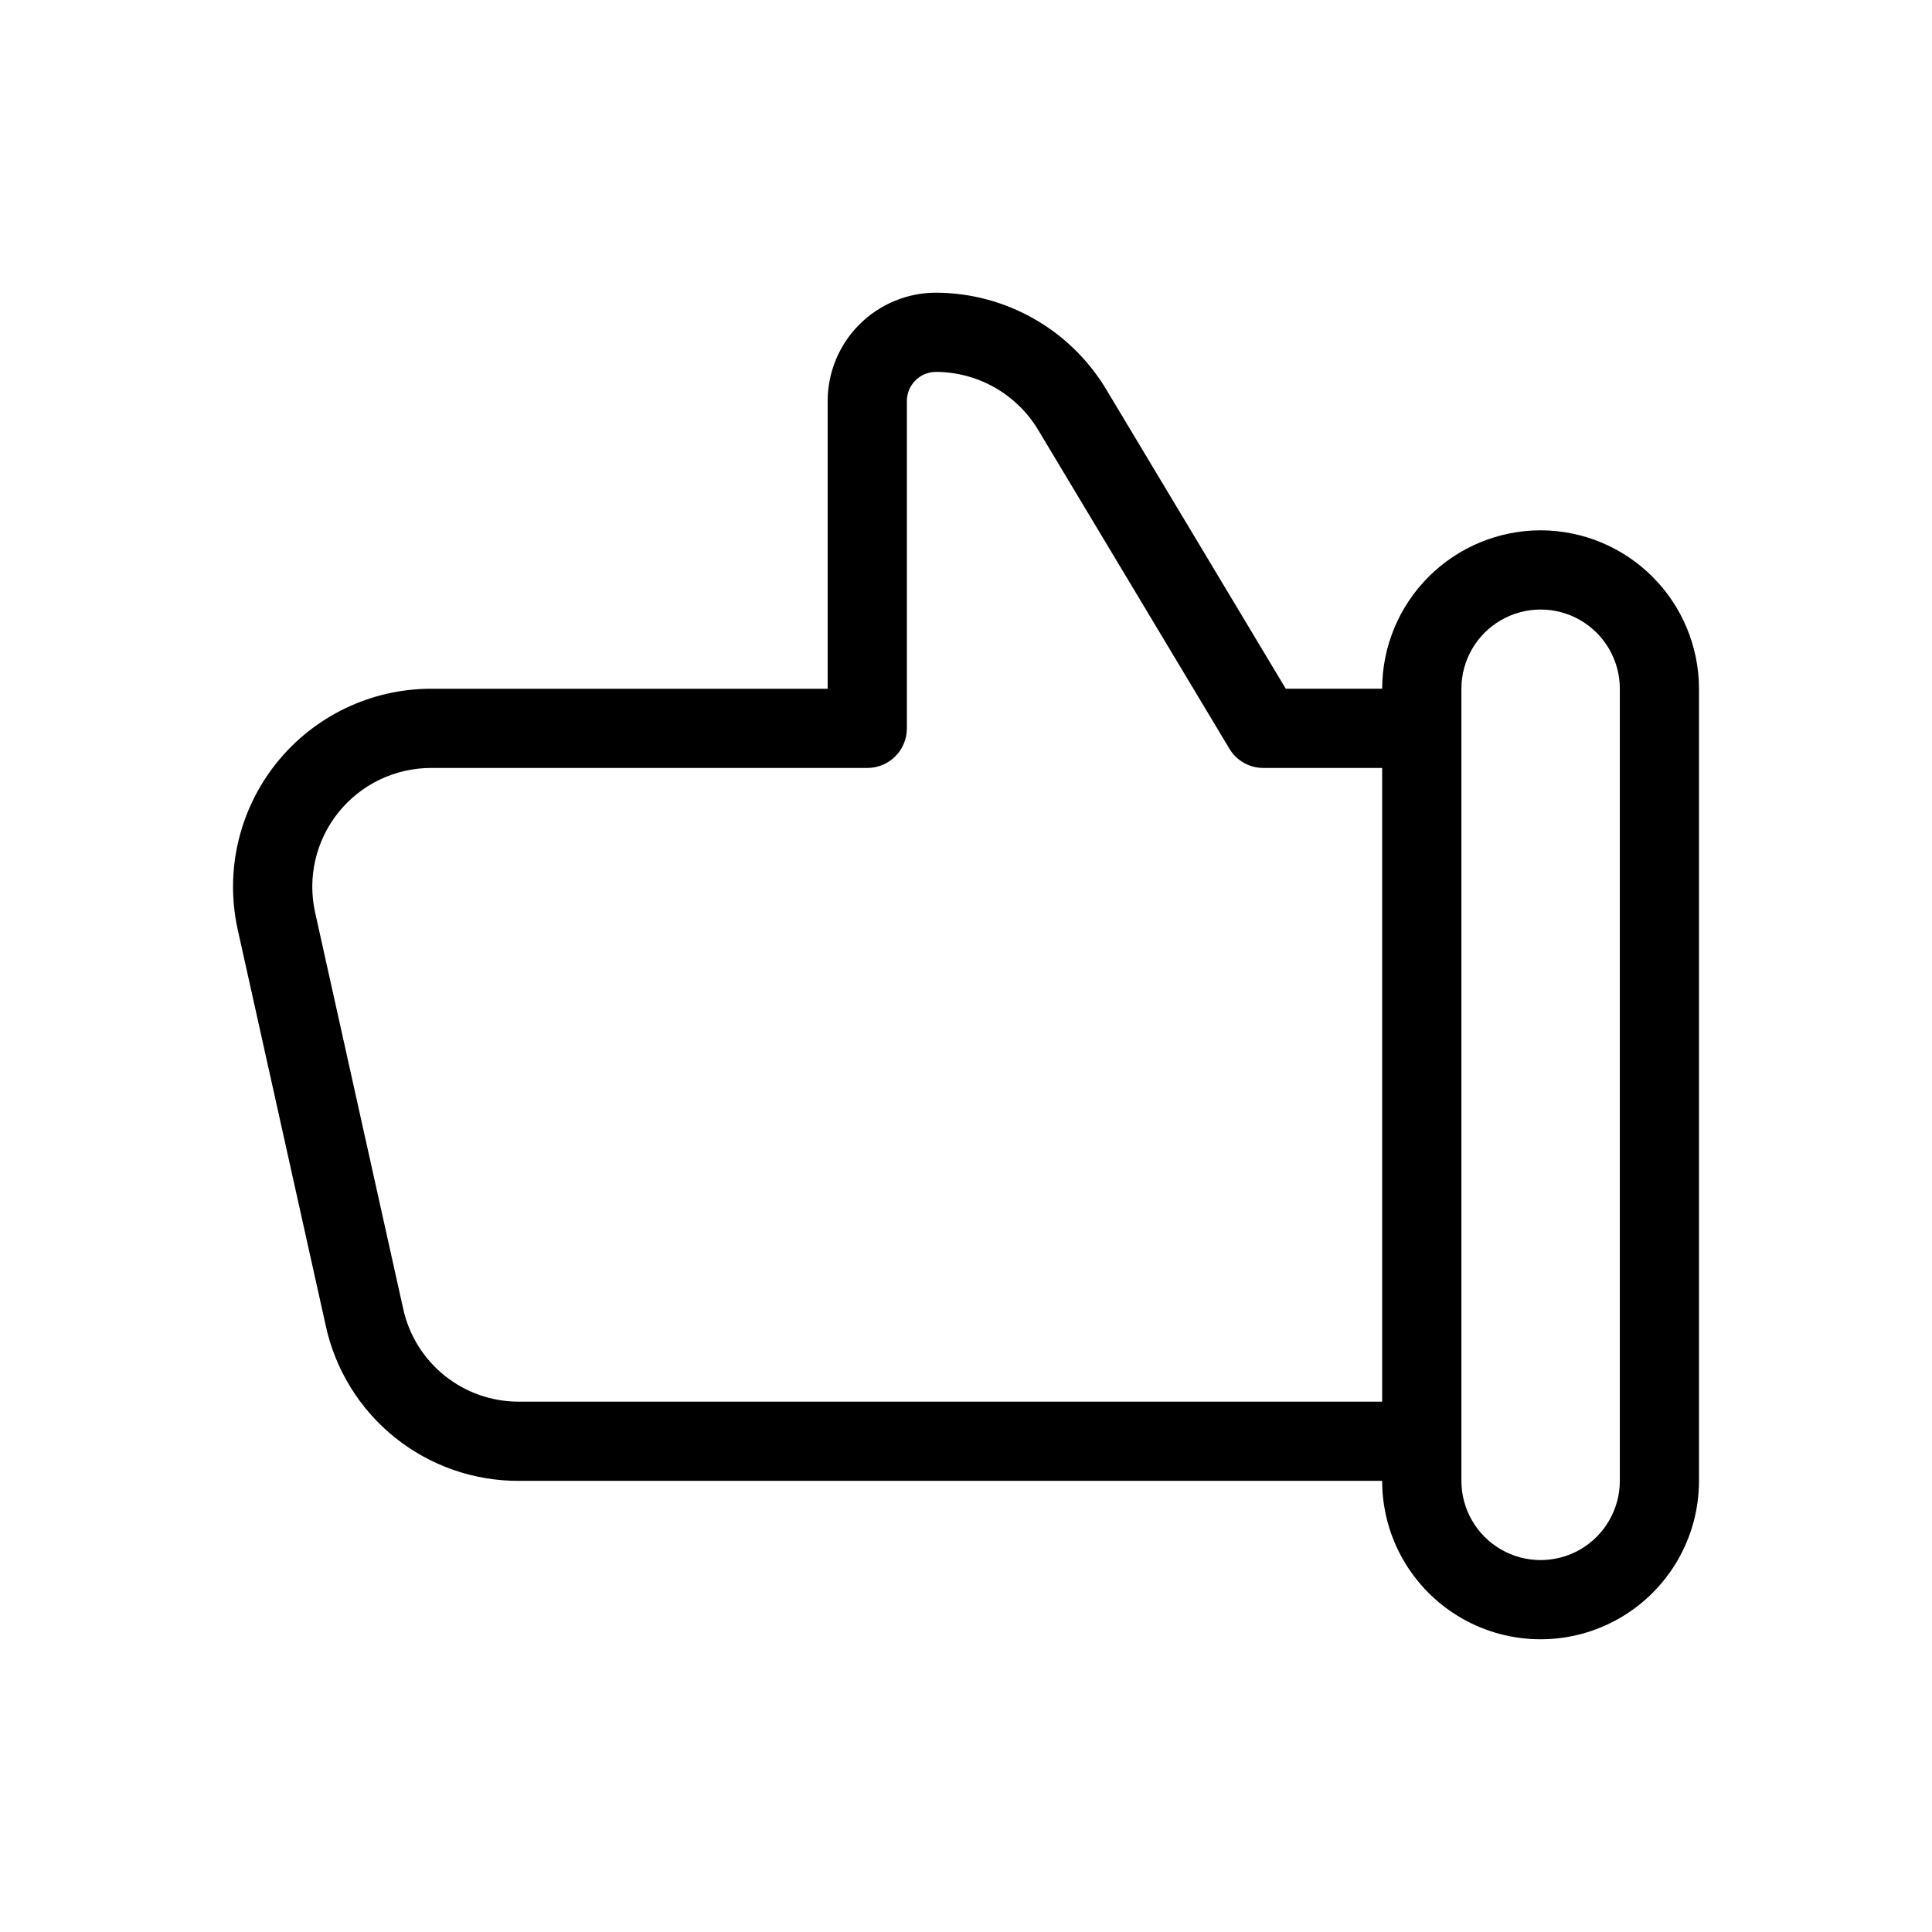 <?xml version="1.0" encoding="UTF-8"?>
<!-- Uploaded to: ICON Repo, www.svgrepo.com, Generator: ICON Repo Mixer Tools -->
<svg fill="#000000" width="800px" height="800px" version="1.1" viewBox="144 144 512 512" xmlns="http://www.w3.org/2000/svg">
 <path d="m552.27 284.54c-11.133 0.012-21.801 4.441-29.672 12.312-7.871 7.871-12.301 18.539-12.312 29.672h-25.543l-47.684-79.5c-9.539-15.758-26.602-25.406-45.02-25.461-7.609 0.008-14.902 3.035-20.285 8.414-5.379 5.383-8.406 12.676-8.414 20.285v76.262h-105.11c-15.914 0.008-30.965 7.234-40.922 19.645-9.961 12.414-13.75 28.676-10.305 44.211l23.328 104.96c2.535 11.684 9.008 22.141 18.336 29.625 9.324 7.481 20.938 11.535 32.895 11.477h228.72c0 15 8 28.859 20.992 36.359 12.988 7.5 28.992 7.5 41.984 0 12.988-7.5 20.992-21.359 20.992-36.359v-209.92c-0.016-11.133-4.445-21.801-12.316-29.672-7.867-7.871-18.539-12.297-29.668-12.312zm-270.7 230.91c-7.176 0.035-14.141-2.398-19.734-6.887-5.594-4.488-9.477-10.766-10.996-17.773l-23.328-104.96c-2.074-9.32 0.195-19.078 6.172-26.527 5.973-7.449 15.008-11.785 24.555-11.785h115.6c2.785 0 5.453-1.105 7.422-3.074s3.074-4.641 3.074-7.422v-86.758c0.008-4.254 3.453-7.699 7.707-7.707 11.051 0.035 21.289 5.82 27.02 15.273l50.738 84.582c1.887 3.172 5.309 5.109 9 5.106h31.488v167.94zm291.7 20.992c0 7.5-4.004 14.43-10.496 18.18-6.496 3.75-14.5 3.75-20.992 0-6.496-3.75-10.496-10.68-10.496-18.18v-209.92c0-7.5 4-14.43 10.496-18.18 6.492-3.75 14.496-3.75 20.992 0 6.492 3.75 10.496 10.68 10.496 18.18z"/>
</svg>